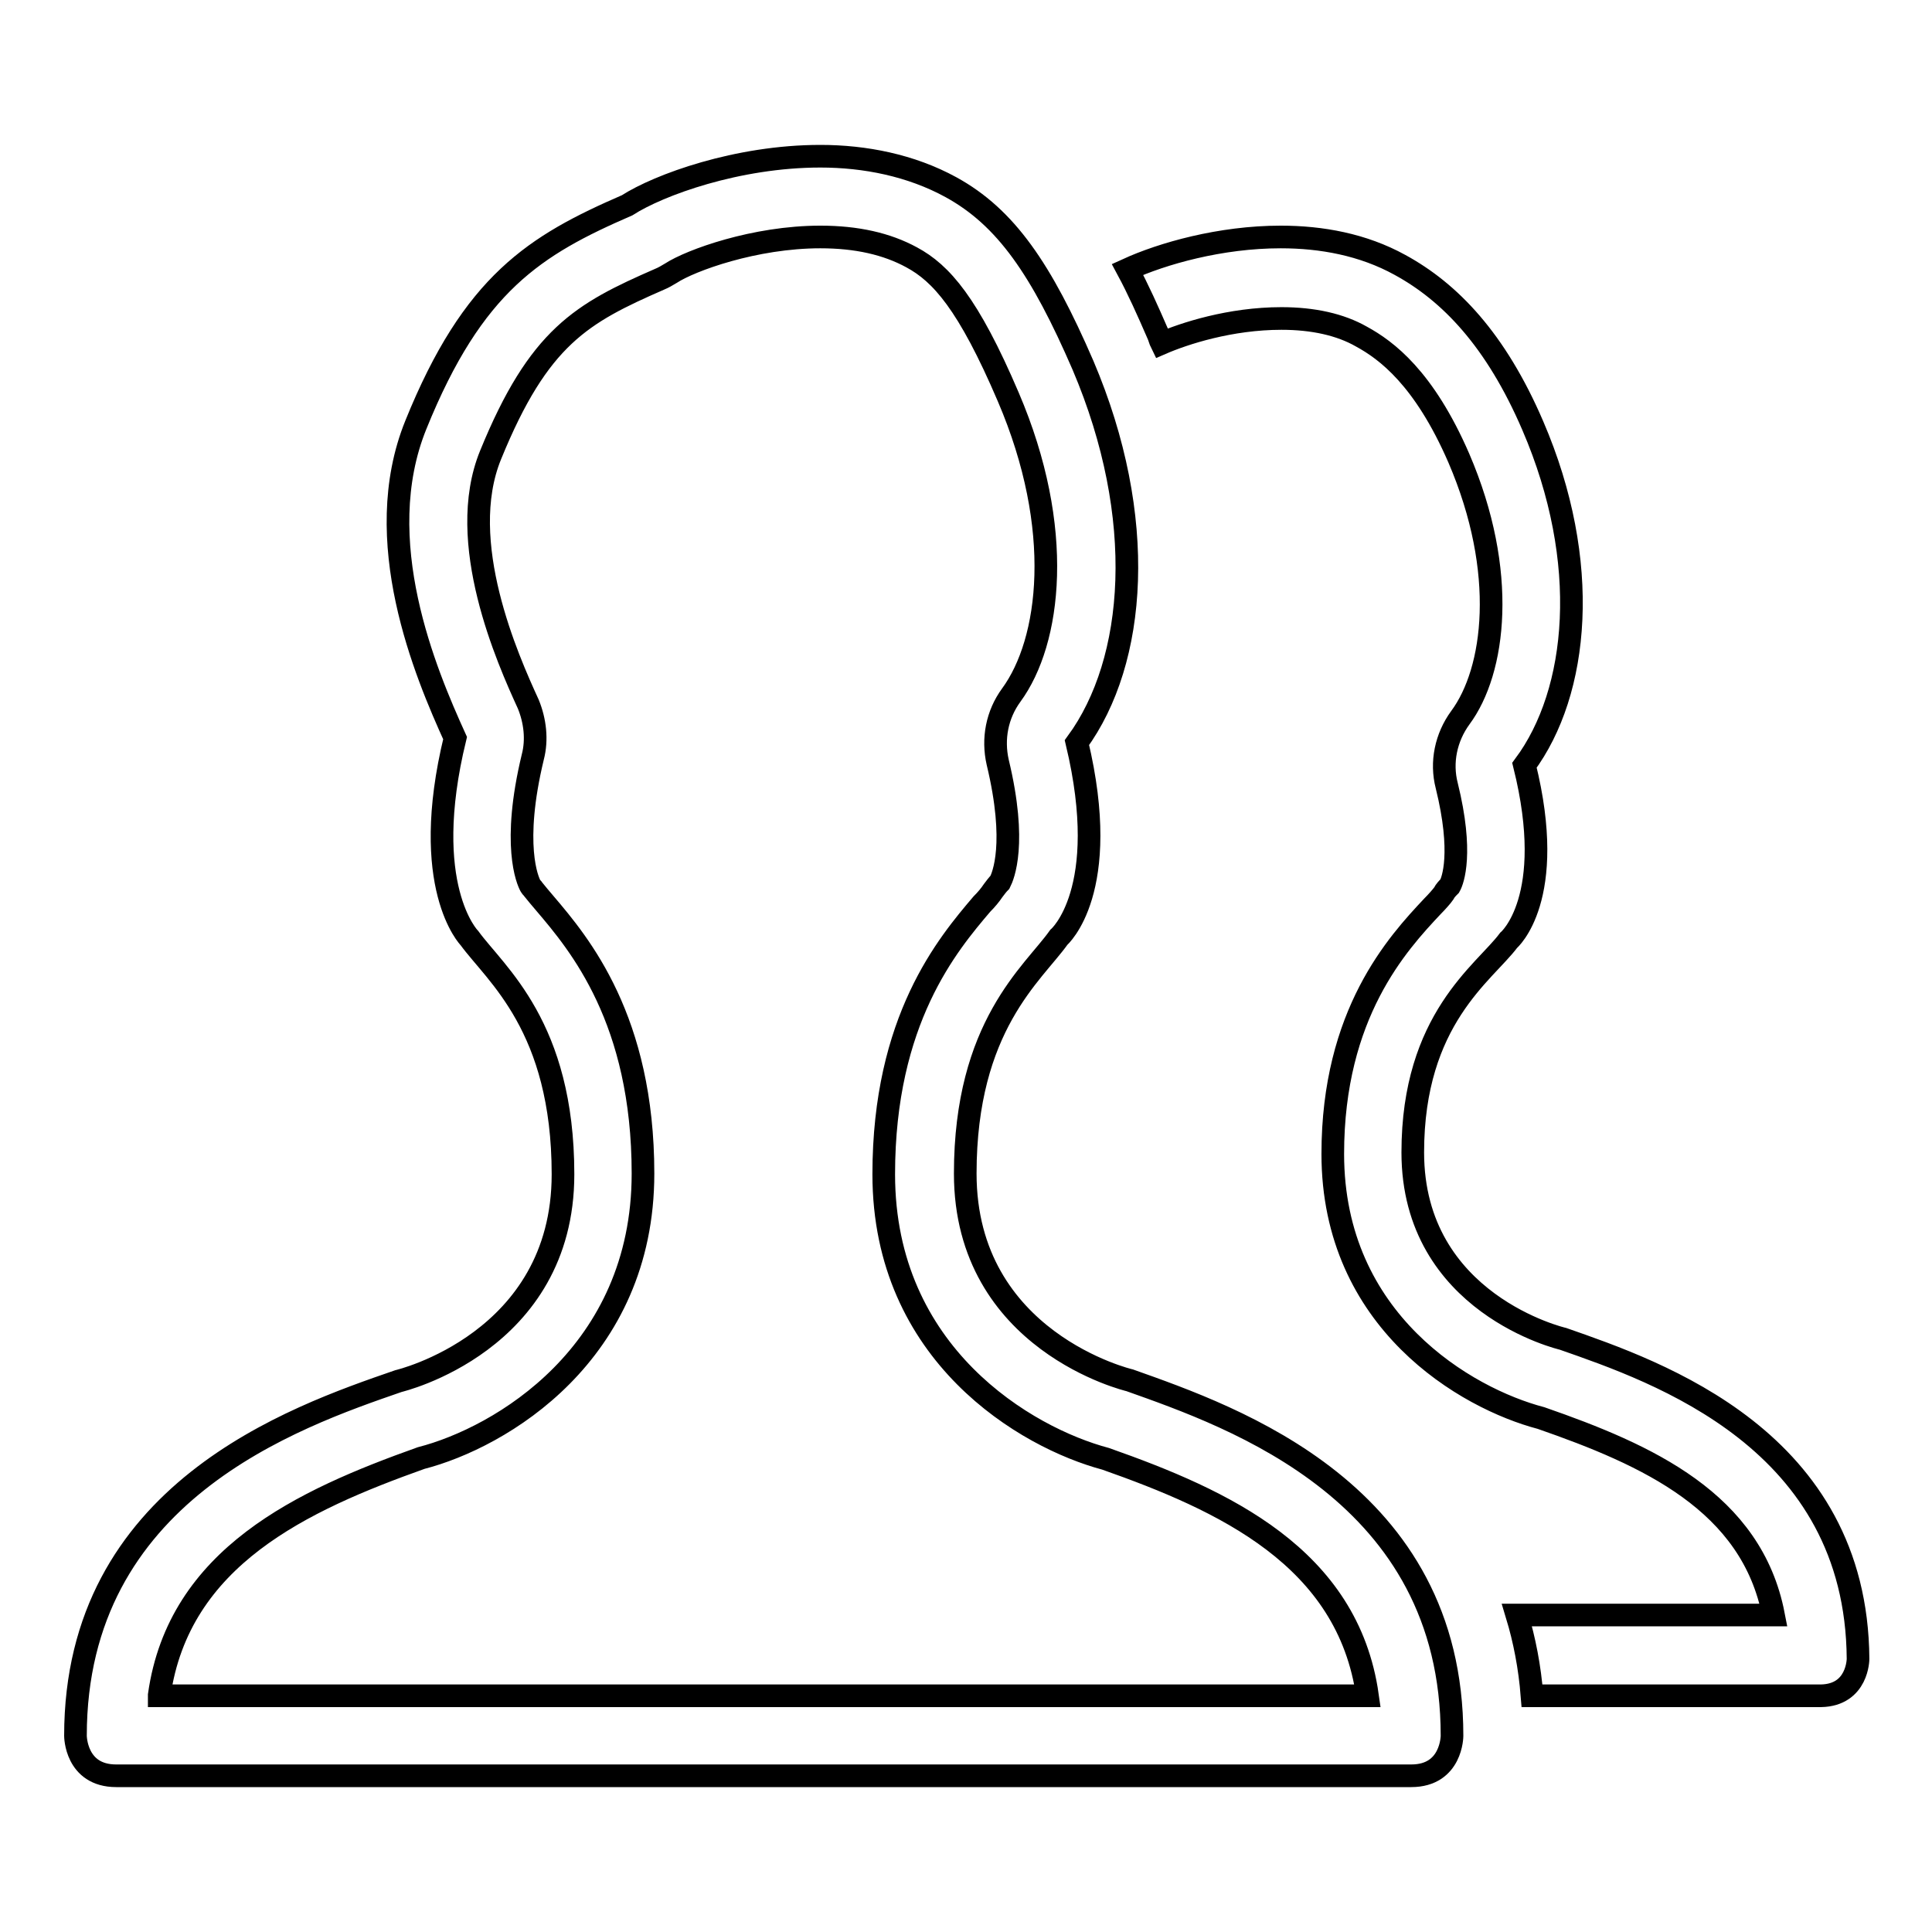 <?xml version="1.0" encoding="utf-8"?>
<!-- Svg Vector Icons : http://www.onlinewebfonts.com/icon -->
<!DOCTYPE svg PUBLIC "-//W3C//DTD SVG 1.1//EN" "http://www.w3.org/Graphics/SVG/1.1/DTD/svg11.dtd">
<svg version="1.1" xmlns="http://www.w3.org/2000/svg" xmlns:xlink="http://www.w3.org/1999/xlink" x="0px" y="0px" viewBox="0 0 256 256" enable-background="new 0 0 256 256" xml:space="preserve">
<g><g><path stroke-width="3" fill-opacity="0" stroke="#000000"  d="M21.1,224.6c2.6-18.3,19-25.8,34.7-31.4c10.5-2.7,29.4-13.8,29.4-37.7c0-20.4-8.4-30.4-13-35.8c-0.6-0.7-1.1-1.3-1.5-1.8c-0.1-0.2-0.3-0.3-0.4-0.5c-0.4-0.7-2.5-5.5,0.3-17.1c0.6-2.3,0.3-4.8-0.6-7c-2.7-5.9-9.7-21.5-5-33C71.4,44.6,77.1,41.5,87.4,37c0.5-0.2,1-0.5,1.5-0.8c2.6-1.7,11.1-4.8,19.8-4.8c4.8,0,8.8,0.9,12.1,2.7c3.9,2.1,7.5,6.1,12.8,18.5c7.5,17.5,5.6,32.4,0.4,39.5c-1.9,2.6-2.5,5.8-1.8,8.9c2.6,10.8,0.7,15.1,0.3,15.9c-0.3,0.3-0.6,0.7-0.9,1.1c-0.4,0.6-0.9,1.2-1.5,1.8c-4.5,5.3-13,15.3-13,35.8c0,23.9,18.9,34.9,29.4,37.7c15.6,5.5,32.1,13,34.7,31.4H21.1L21.1,224.6z M149.7,182.9c0,0-21.8-5.1-21.8-27.4c0-19.6,9-26.5,12.4-31.3c0,0,7.1-6.1,2.4-25.8c7.9-10.8,9.4-29.8,0.8-50C138,35.7,133.3,28.8,126,24.8c-5.3-2.9-11.4-4.1-17.3-4.1c-11,0-21.4,3.8-25.6,6.5c-12.2,5.3-20.4,10.3-28,29.1c-6.2,15.3,1.3,32.9,5.2,41.5c-4.8,19.7,1.9,26.5,1.9,26.5c3.5,4.8,12.4,11.7,12.4,31.3c0,22.3-21.8,27.4-21.8,27.4C38.9,187.8,10,197.8,10,230c0,0,0,5.3,5.4,5.3H187c5.4,0,5.4-5.3,5.4-5.3C192.4,197.8,163.5,187.8,149.7,182.9L149.7,182.9z M207.1,177.4c0,0-19.9-4.6-19.9-24.7c0-17.7,9.5-23.8,12.7-28.1c0,0,6.5-5.5,2.1-23.2c7.2-9.7,8.9-26.9,1.1-45c-4.9-11.4-11-17.7-17.6-21.3c-4.9-2.7-10.4-3.7-15.8-3.7c-8,0-15.7,2.2-20.3,4.3c1.4,2.6,2.7,5.5,4,8.5c0.2,0.4,0.3,0.9,0.5,1.3c3-1.3,9.1-3.3,15.9-3.3c4.2,0,7.8,0.8,10.6,2.4c3.3,1.8,8.3,5.5,12.9,16.1c6.5,15.1,4.8,28.2,0.2,34.4c-1.9,2.6-2.6,5.9-1.8,9c2.2,8.9,0.8,12.6,0.4,13.3c-0.3,0.3-0.6,0.6-0.8,1c-0.2,0.3-0.9,1.1-1.5,1.7c-4.6,4.9-13.2,14.2-13.2,32.8c0,22.2,17.7,32.4,27.6,35c14.1,4.9,27.9,11.1,30.8,26.1h-34c1,3.3,1.7,6.9,2,10.7h38.3c4.9-0.1,4.9-4.9,4.9-4.9C246,190.8,219.7,181.8,207.1,177.4L207.1,177.4z"/></g></g>
</svg>
